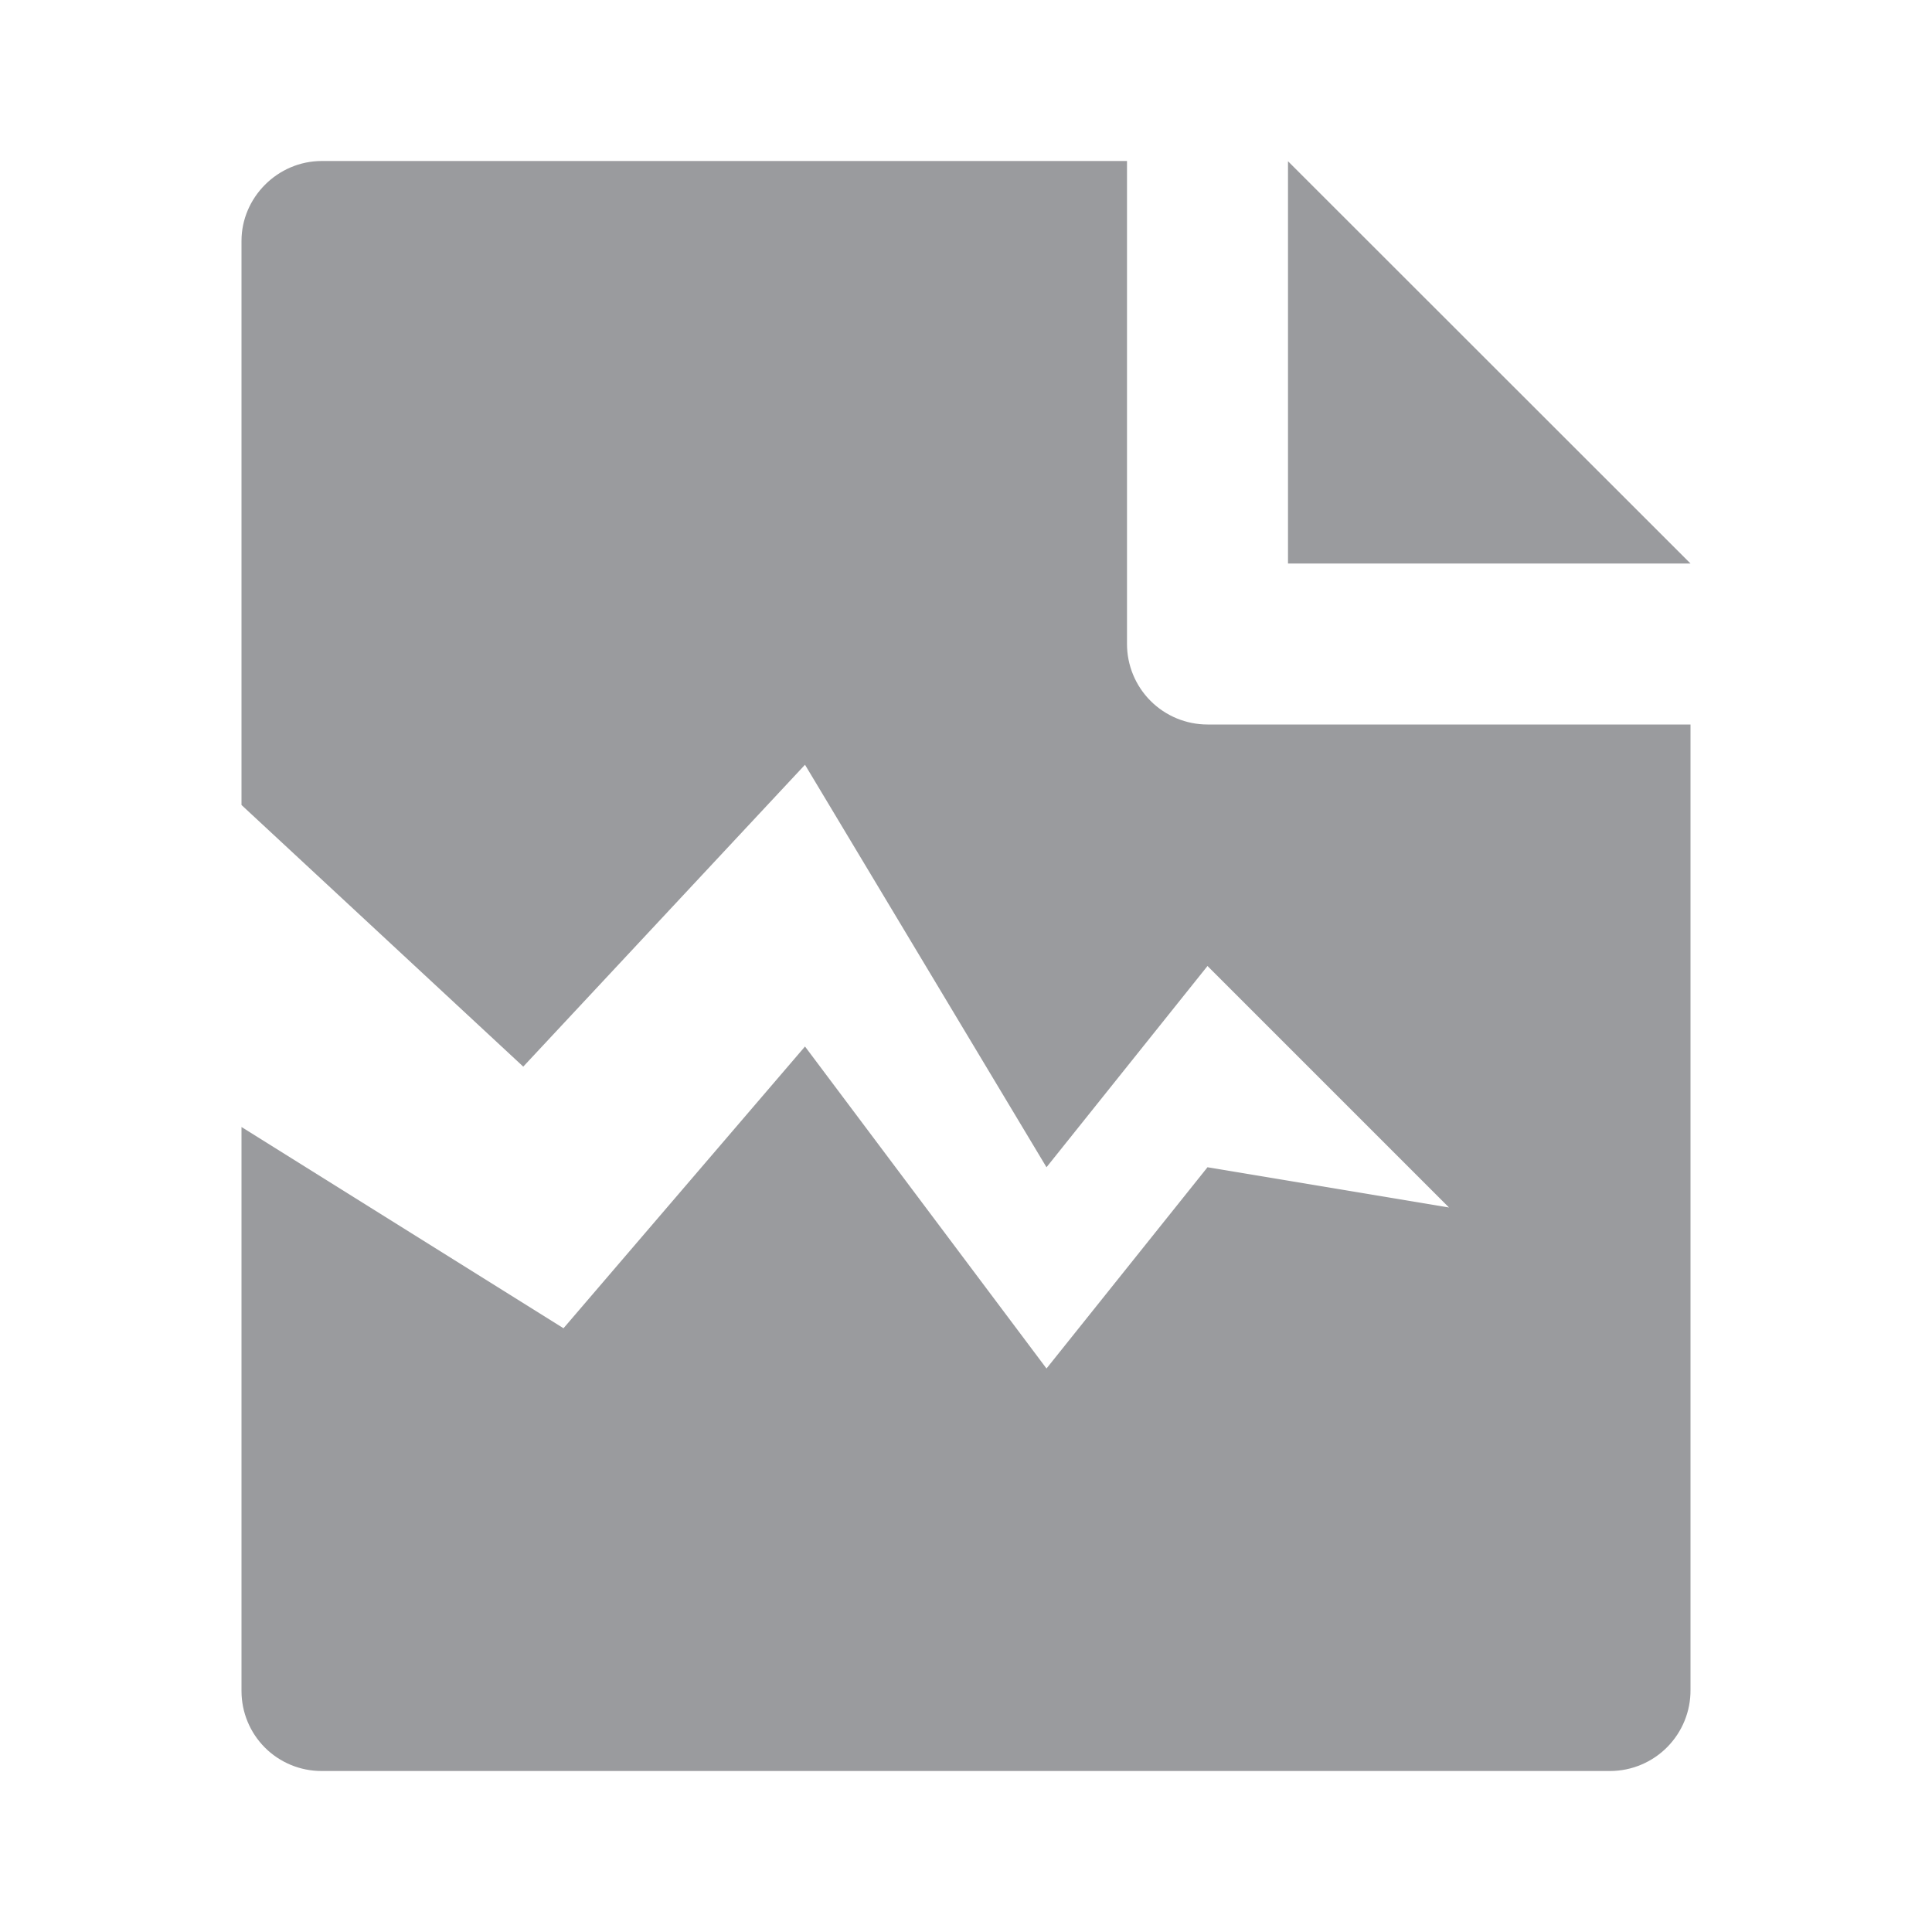 <svg width="48" height="48" viewBox="0 0 48 48" fill="none" xmlns="http://www.w3.org/2000/svg">
<path d="M6 28L14 33L20 26L26 34L30 29L36 30L30 24L26 29L20 19L13 26.5L6 20V5.984C6 4.91 6.894 4 7.996 4H28V16C28 16.53 28.211 17.039 28.586 17.414C28.961 17.789 29.47 18 30 18H42V41.986C42.002 42.249 41.952 42.509 41.853 42.752C41.754 42.996 41.608 43.217 41.424 43.404C41.24 43.591 41.02 43.74 40.778 43.842C40.536 43.945 40.277 43.998 40.014 44H7.986C7.46 44 6.955 43.791 6.582 43.419C6.21 43.047 6.001 42.542 6 42.016V28ZM42 14H32V4.006L42 14Z" fill="#9A9B9E"/>
</svg>
